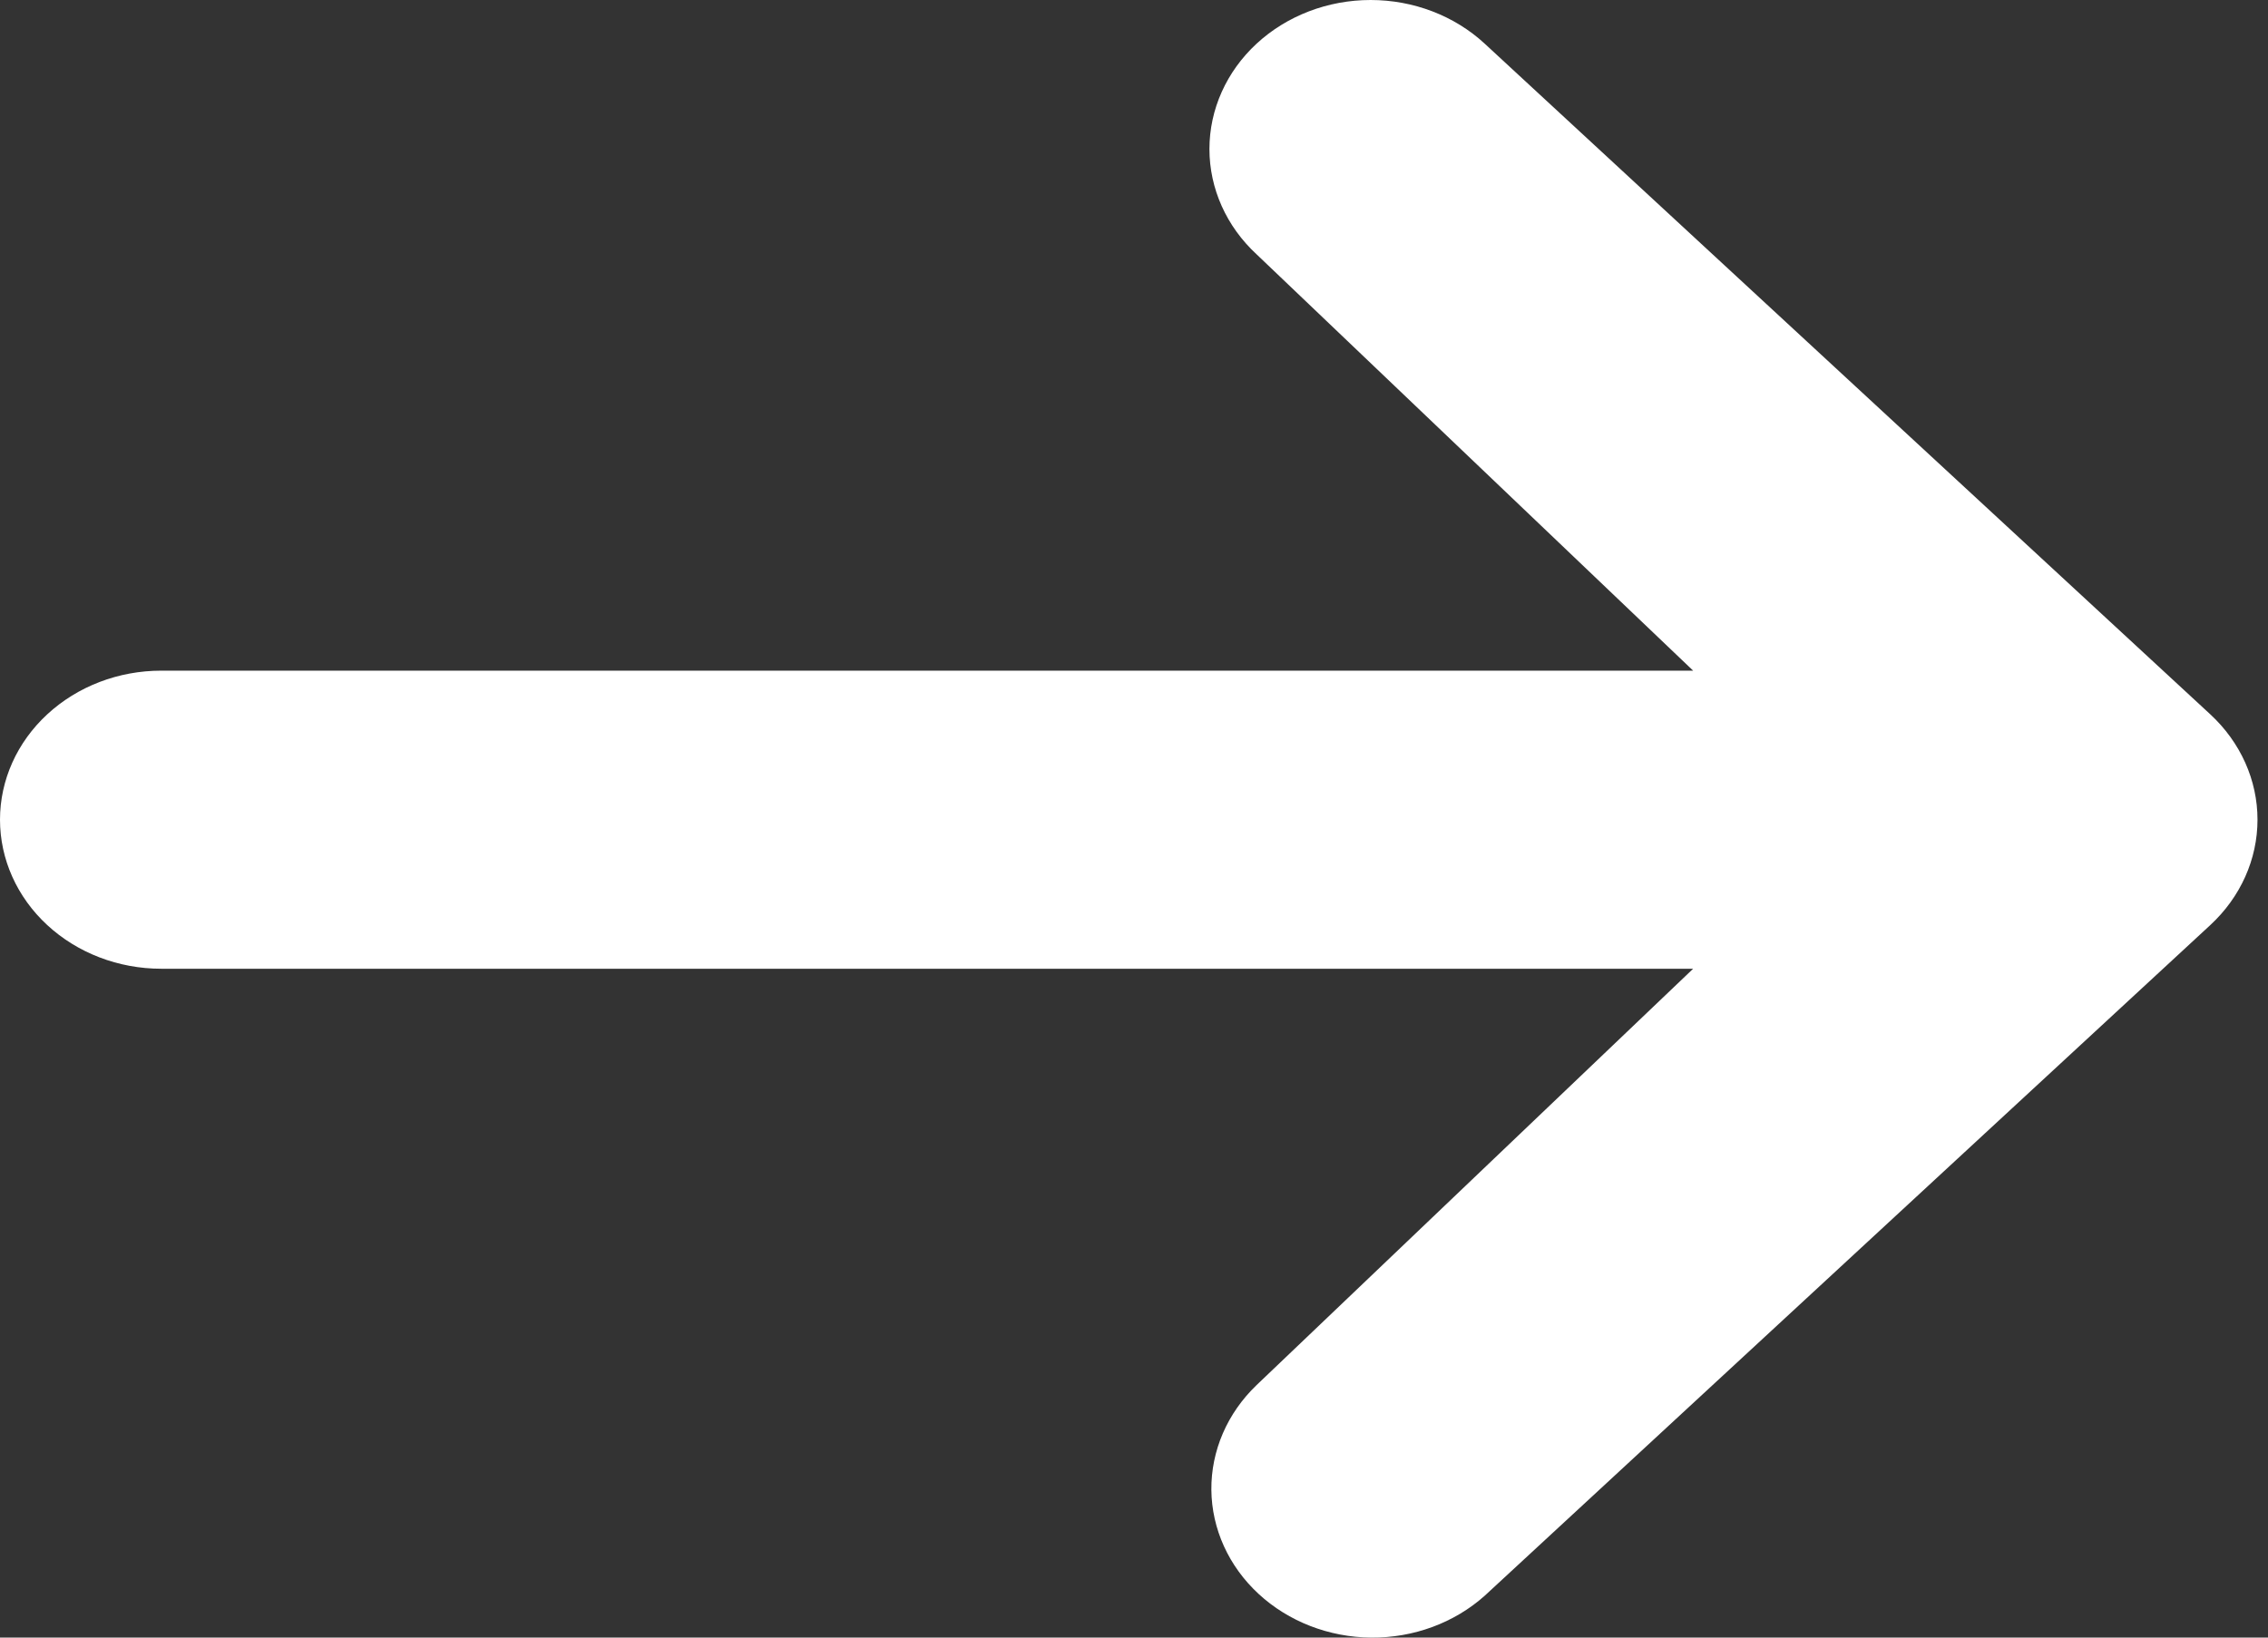 <svg width="54" height="39" viewBox="0 0 54 39" fill="none" xmlns="http://www.w3.org/2000/svg">
<rect x="0" y="0" width="54" height="39" fill="#333333" stroke="none"/>
<path d="M29.92 1.039C30.64 0.374 31.616 0 32.634 0C33.653 0 34.629 0.374 35.349 1.039L52.626 17.012C53.346 17.678 53.75 18.58 53.75 19.521C53.75 20.463 53.346 21.365 52.626 22.031L35.349 38.004C34.625 38.65 33.655 39.008 32.648 39C31.642 38.992 30.679 38.618 29.967 37.96C29.255 37.302 28.851 36.412 28.842 35.481C28.834 34.551 29.221 33.654 29.92 32.985L40.313 23.071H3.839C2.821 23.071 1.845 22.697 1.125 22.031C0.405 21.366 0 20.463 0 19.521C0 18.58 0.405 17.677 1.125 17.012C1.845 16.346 2.821 15.972 3.839 15.972H40.313L29.92 6.058C29.2 5.393 28.796 4.49 28.796 3.549C28.796 2.608 29.2 1.705 29.92 1.039Z" fill="white"/>
</svg>
